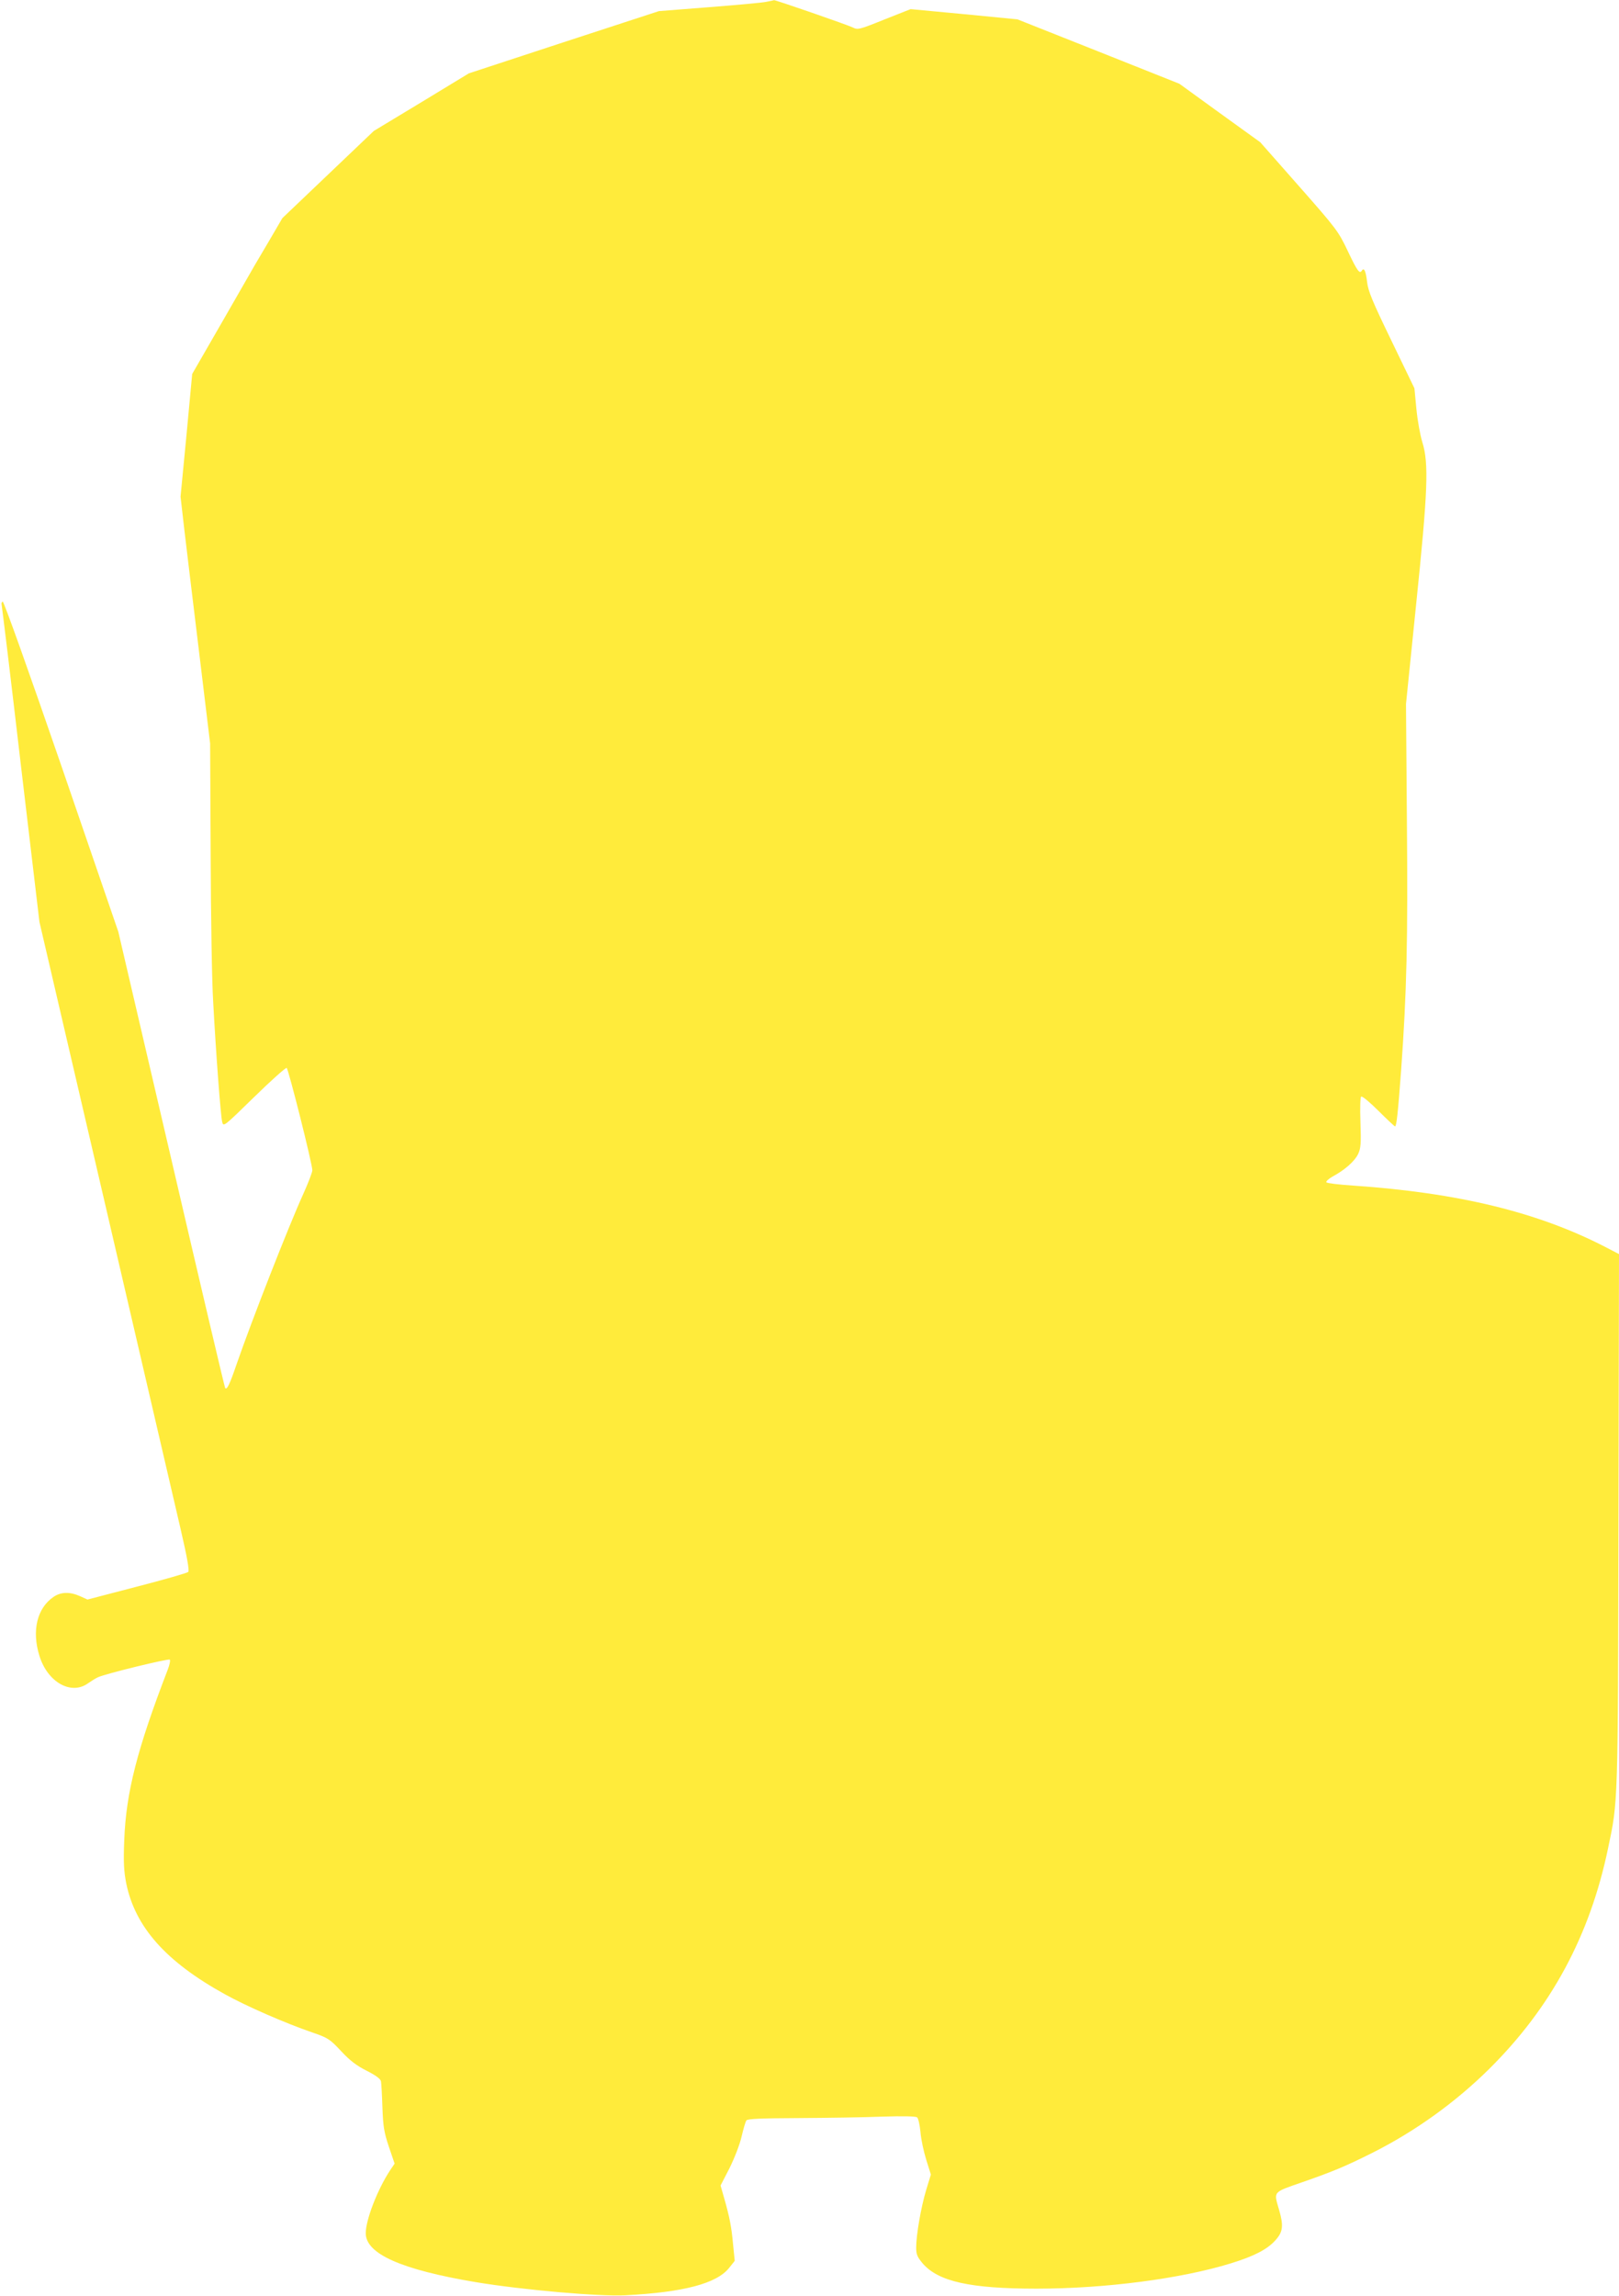 <?xml version="1.0" standalone="no"?>
<!DOCTYPE svg PUBLIC "-//W3C//DTD SVG 20010904//EN"
 "http://www.w3.org/TR/2001/REC-SVG-20010904/DTD/svg10.dtd">
<svg version="1.0" xmlns="http://www.w3.org/2000/svg"
 width="903pt" height="1280pt" viewBox="0 0 903 1280"
 preserveAspectRatio="xMidYMid meet">
<g transform="translate(0,1280) scale(0.1,-0.1)"
fill="#ffeb3b" stroke="none">
<path d="M4275 12790 c-22 -5 -166 -18 -320 -30 l-280 -22 -530 -173 -530
-174 -265 -161 -265 -160 -255 -243 -255 -243 -73 -125 c-40 -68 -77 -131 -82
-139 -5 -8 -85 -148 -178 -310 l-170 -295 -32 -342 -33 -342 21 -183 c12 -101
49 -410 83 -688 l61 -505 3 -620 c1 -341 7 -710 14 -820 16 -298 42 -636 50
-669 7 -30 8 -29 179 138 94 92 176 165 181 162 10 -7 144 -538 143 -571 0
-11 -23 -71 -51 -133 -81 -178 -288 -707 -371 -947 -39 -114 -54 -145 -64
-134 -3 3 -138 576 -300 1274 l-296 1270 -317 923 c-180 522 -322 921 -328
918 -5 -2 -8 -10 -6 -17 2 -8 51 -409 107 -891 l104 -878 366 -1572 c201 -865
390 -1678 420 -1807 38 -163 51 -238 44 -245 -6 -6 -135 -43 -286 -82 l-276
-72 -42 19 c-56 25 -106 24 -147 -4 -92 -62 -123 -189 -79 -329 45 -147 177
-221 271 -153 19 13 44 29 56 34 44 20 393 105 400 98 4 -4 -1 -29 -11 -55
-171 -444 -233 -685 -243 -952 -5 -125 -2 -172 11 -240 50 -244 221 -437 551
-619 119 -66 334 -160 485 -212 90 -31 99 -37 162 -104 49 -53 87 -82 143
-110 51 -26 77 -45 80 -59 2 -12 6 -77 8 -146 4 -107 9 -138 36 -219 l32 -94
-25 -37 c-70 -106 -136 -276 -136 -351 0 -115 198 -203 615 -273 261 -43 690
-81 835 -73 325 17 508 66 577 153 l31 39 -9 90 c-9 100 -20 155 -50 260 l-20
70 50 97 c28 57 57 131 67 175 10 43 22 84 27 91 7 9 79 12 291 13 154 1 364
4 465 8 118 4 189 2 196 -4 7 -5 15 -42 19 -82 3 -40 18 -109 32 -154 l26 -83
-26 -85 c-29 -96 -56 -252 -56 -322 0 -38 6 -52 36 -88 87 -101 264 -141 635
-141 382 0 805 55 1084 141 130 40 203 78 248 128 43 47 47 81 21 171 -30 104
-38 95 131 154 175 61 241 89 389 163 239 120 464 282 652 468 346 343 562
744 663 1230 56 266 55 230 58 1831 l3 1482 -77 40 c-376 194 -820 302 -1407
342 -77 5 -143 13 -148 18 -4 4 11 19 34 32 69 37 124 86 143 126 15 32 17 58
13 176 -3 84 -1 141 4 144 6 4 49 -32 97 -80 47 -47 89 -86 92 -86 8 0 16 72
34 315 31 431 38 723 32 1385 l-5 655 56 550 c66 638 72 792 35 910 -12 39
-27 122 -33 185 l-11 115 -128 265 c-106 219 -130 276 -136 328 -7 61 -17 83
-30 62 -12 -19 -26 1 -79 113 -51 107 -62 122 -270 358 l-217 246 -226 163
-225 163 -452 180 -451 179 -298 29 -298 28 -147 -58 c-141 -57 -148 -58 -176
-44 -25 13 -435 155 -439 152 -1 -1 -20 -5 -42 -9z"/>
</g>
</svg>
